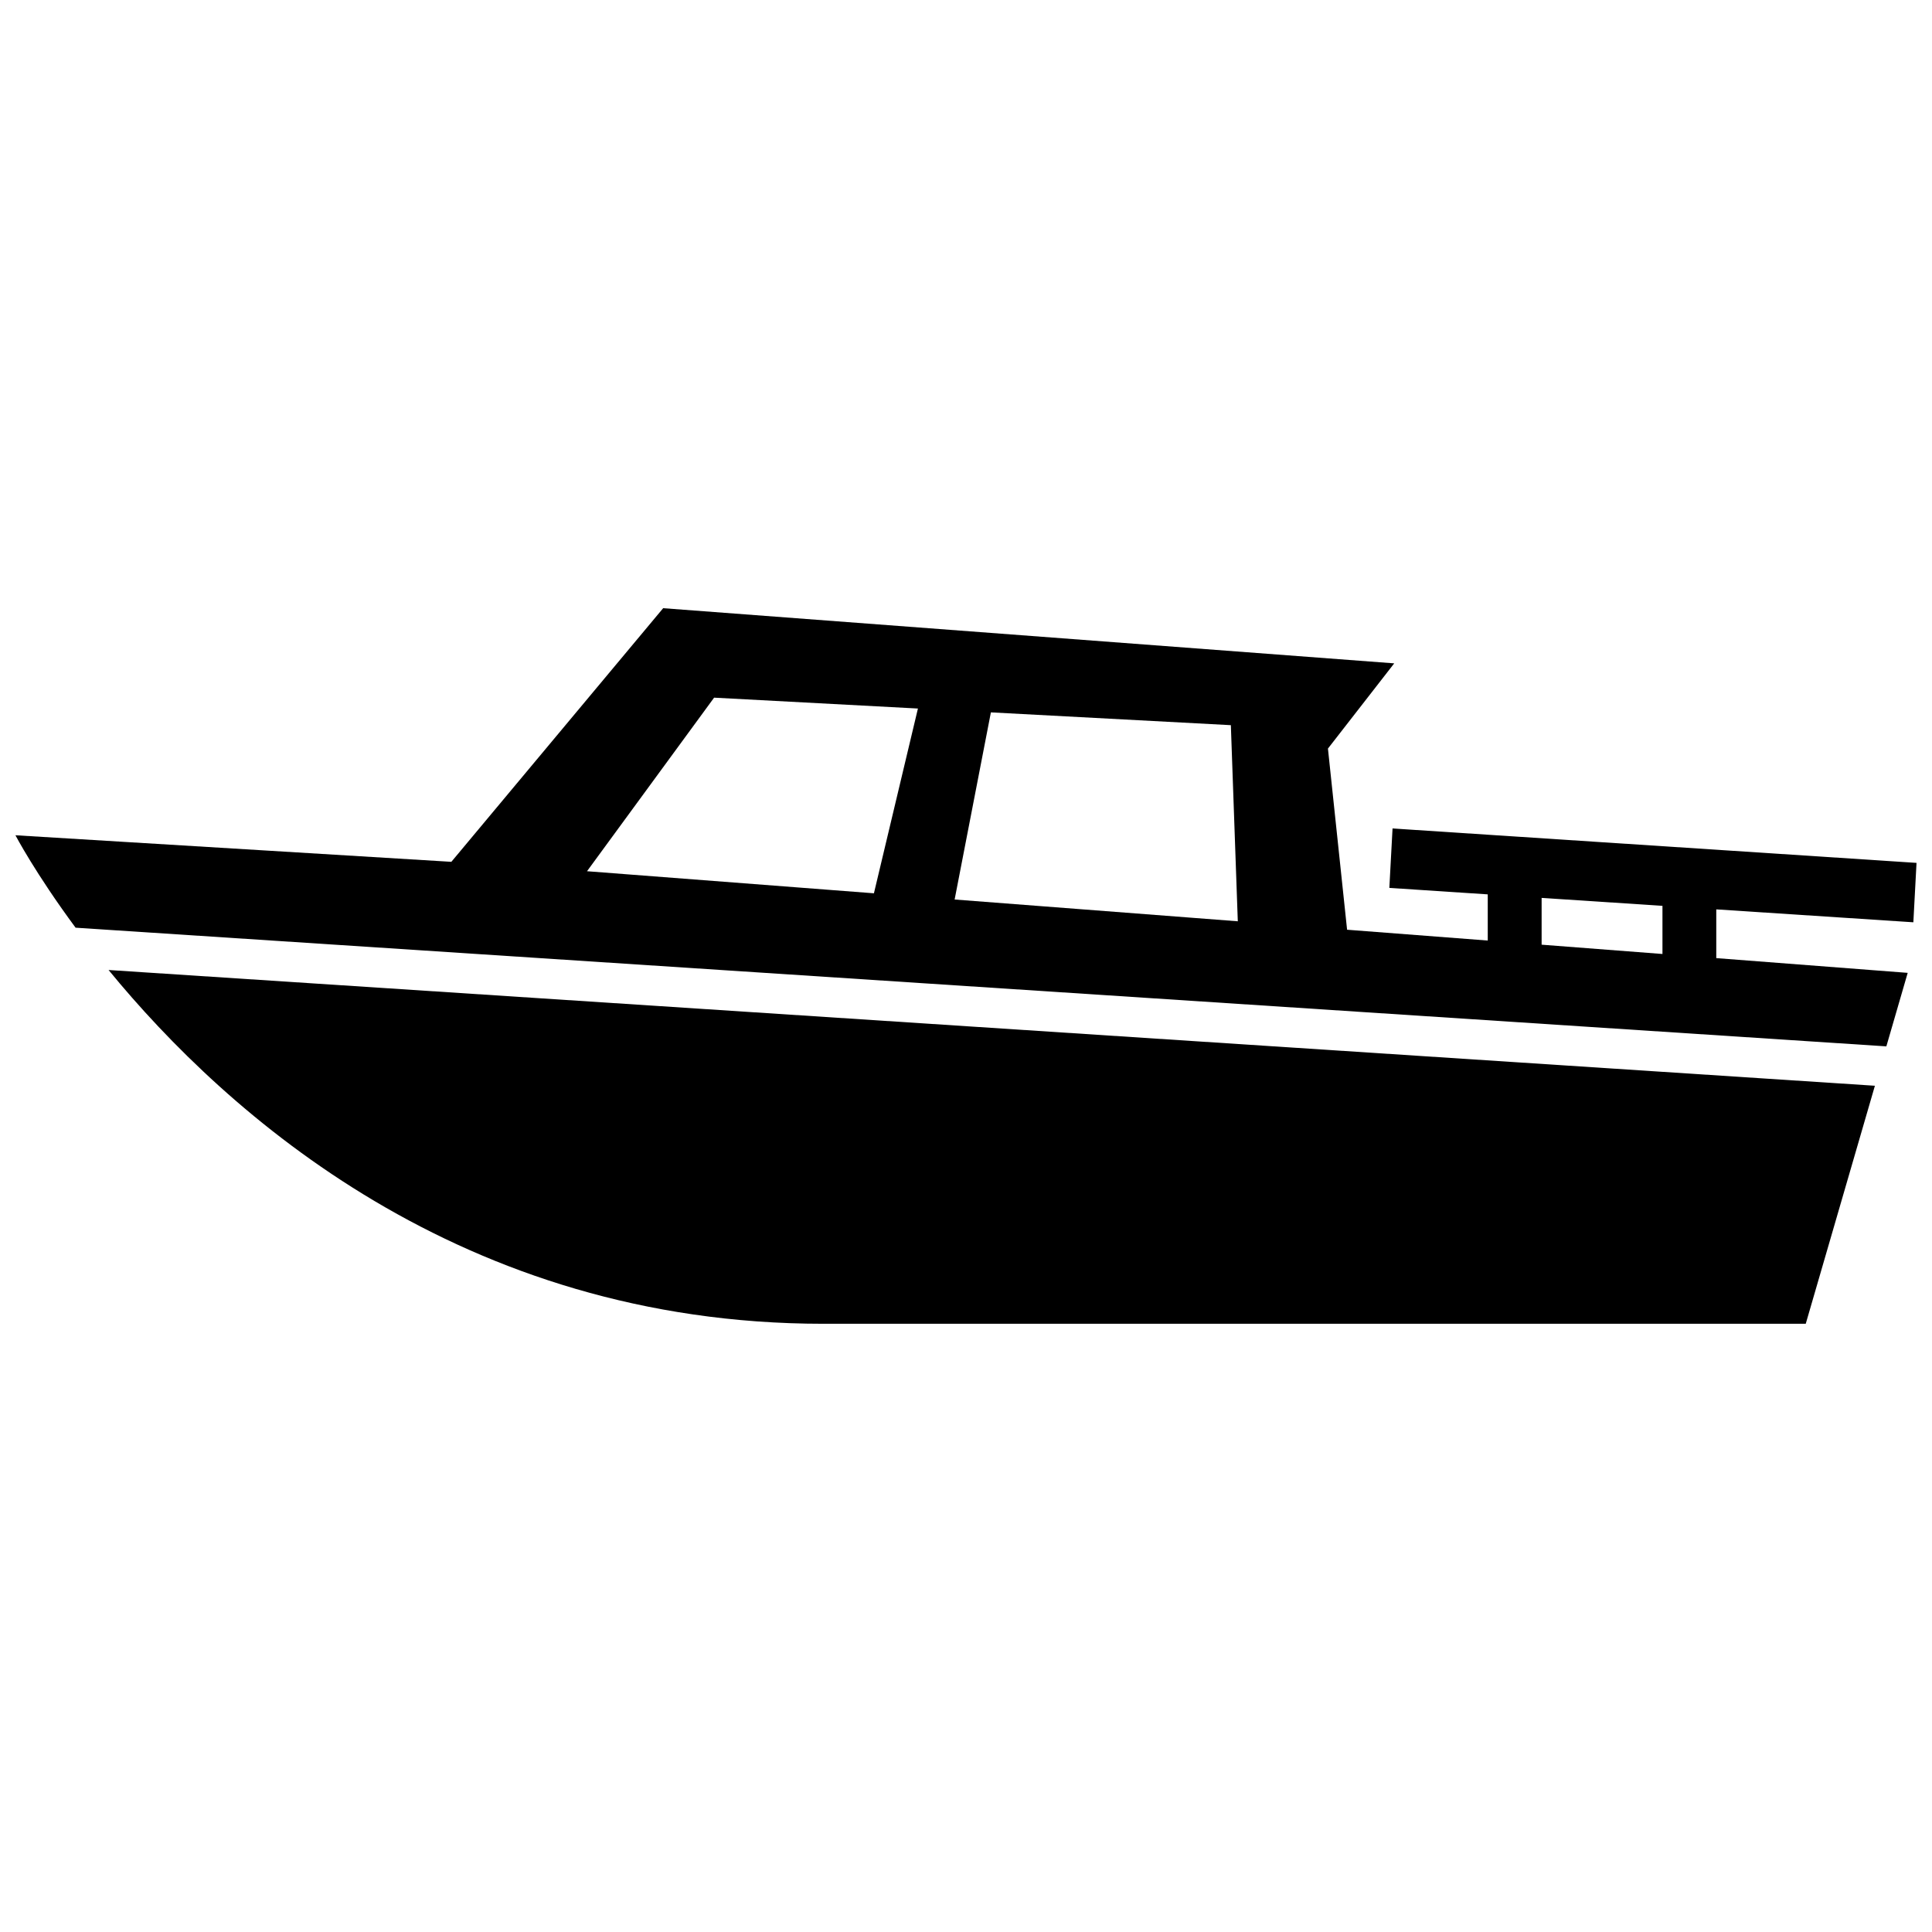 <?xml version="1.0" encoding="UTF-8"?>
<!-- Uploaded to: SVG Repo, www.svgrepo.com, Generator: SVG Repo Mixer Tools -->
<svg width="800px" height="800px" version="1.1" viewBox="144 144 512 512" xmlns="http://www.w3.org/2000/svg">
 <defs>
  <clipPath id="a">
   <path d="m148.09 305h503.81v190h-503.81z"/>
  </clipPath>
 </defs>
 <g clip-path="url(#a)">
  <path d="m172.77 401.06 468.1 30.676-18.328 63.078h-260.36c-95.926 0-157.98-55.43-189.41-93.754zm426.06-16.066v12.918l50.73 3.906-5.656 19.48-479.87-31.449c-10.695-14.465-15.941-24.496-15.941-24.496l115.52 7.039 56.133-67.215 193.74 14.621-17.566 22.582 5.074 48.008 37.277 2.867v-12.238l-26.078-1.715 0.848-15.75 138.86 9.121-0.84 15.742zm-211.57-53.227-54.016-2.879-33.68 45.996 76.035 5.848zm84.77 56.383-1.84-51.973-63.594-3.391-9.609 49.594zm112.54-4.094-32.023-2.102v12.398l32.023 2.465z" fill-rule="evenodd"/>
 </g>
</svg>